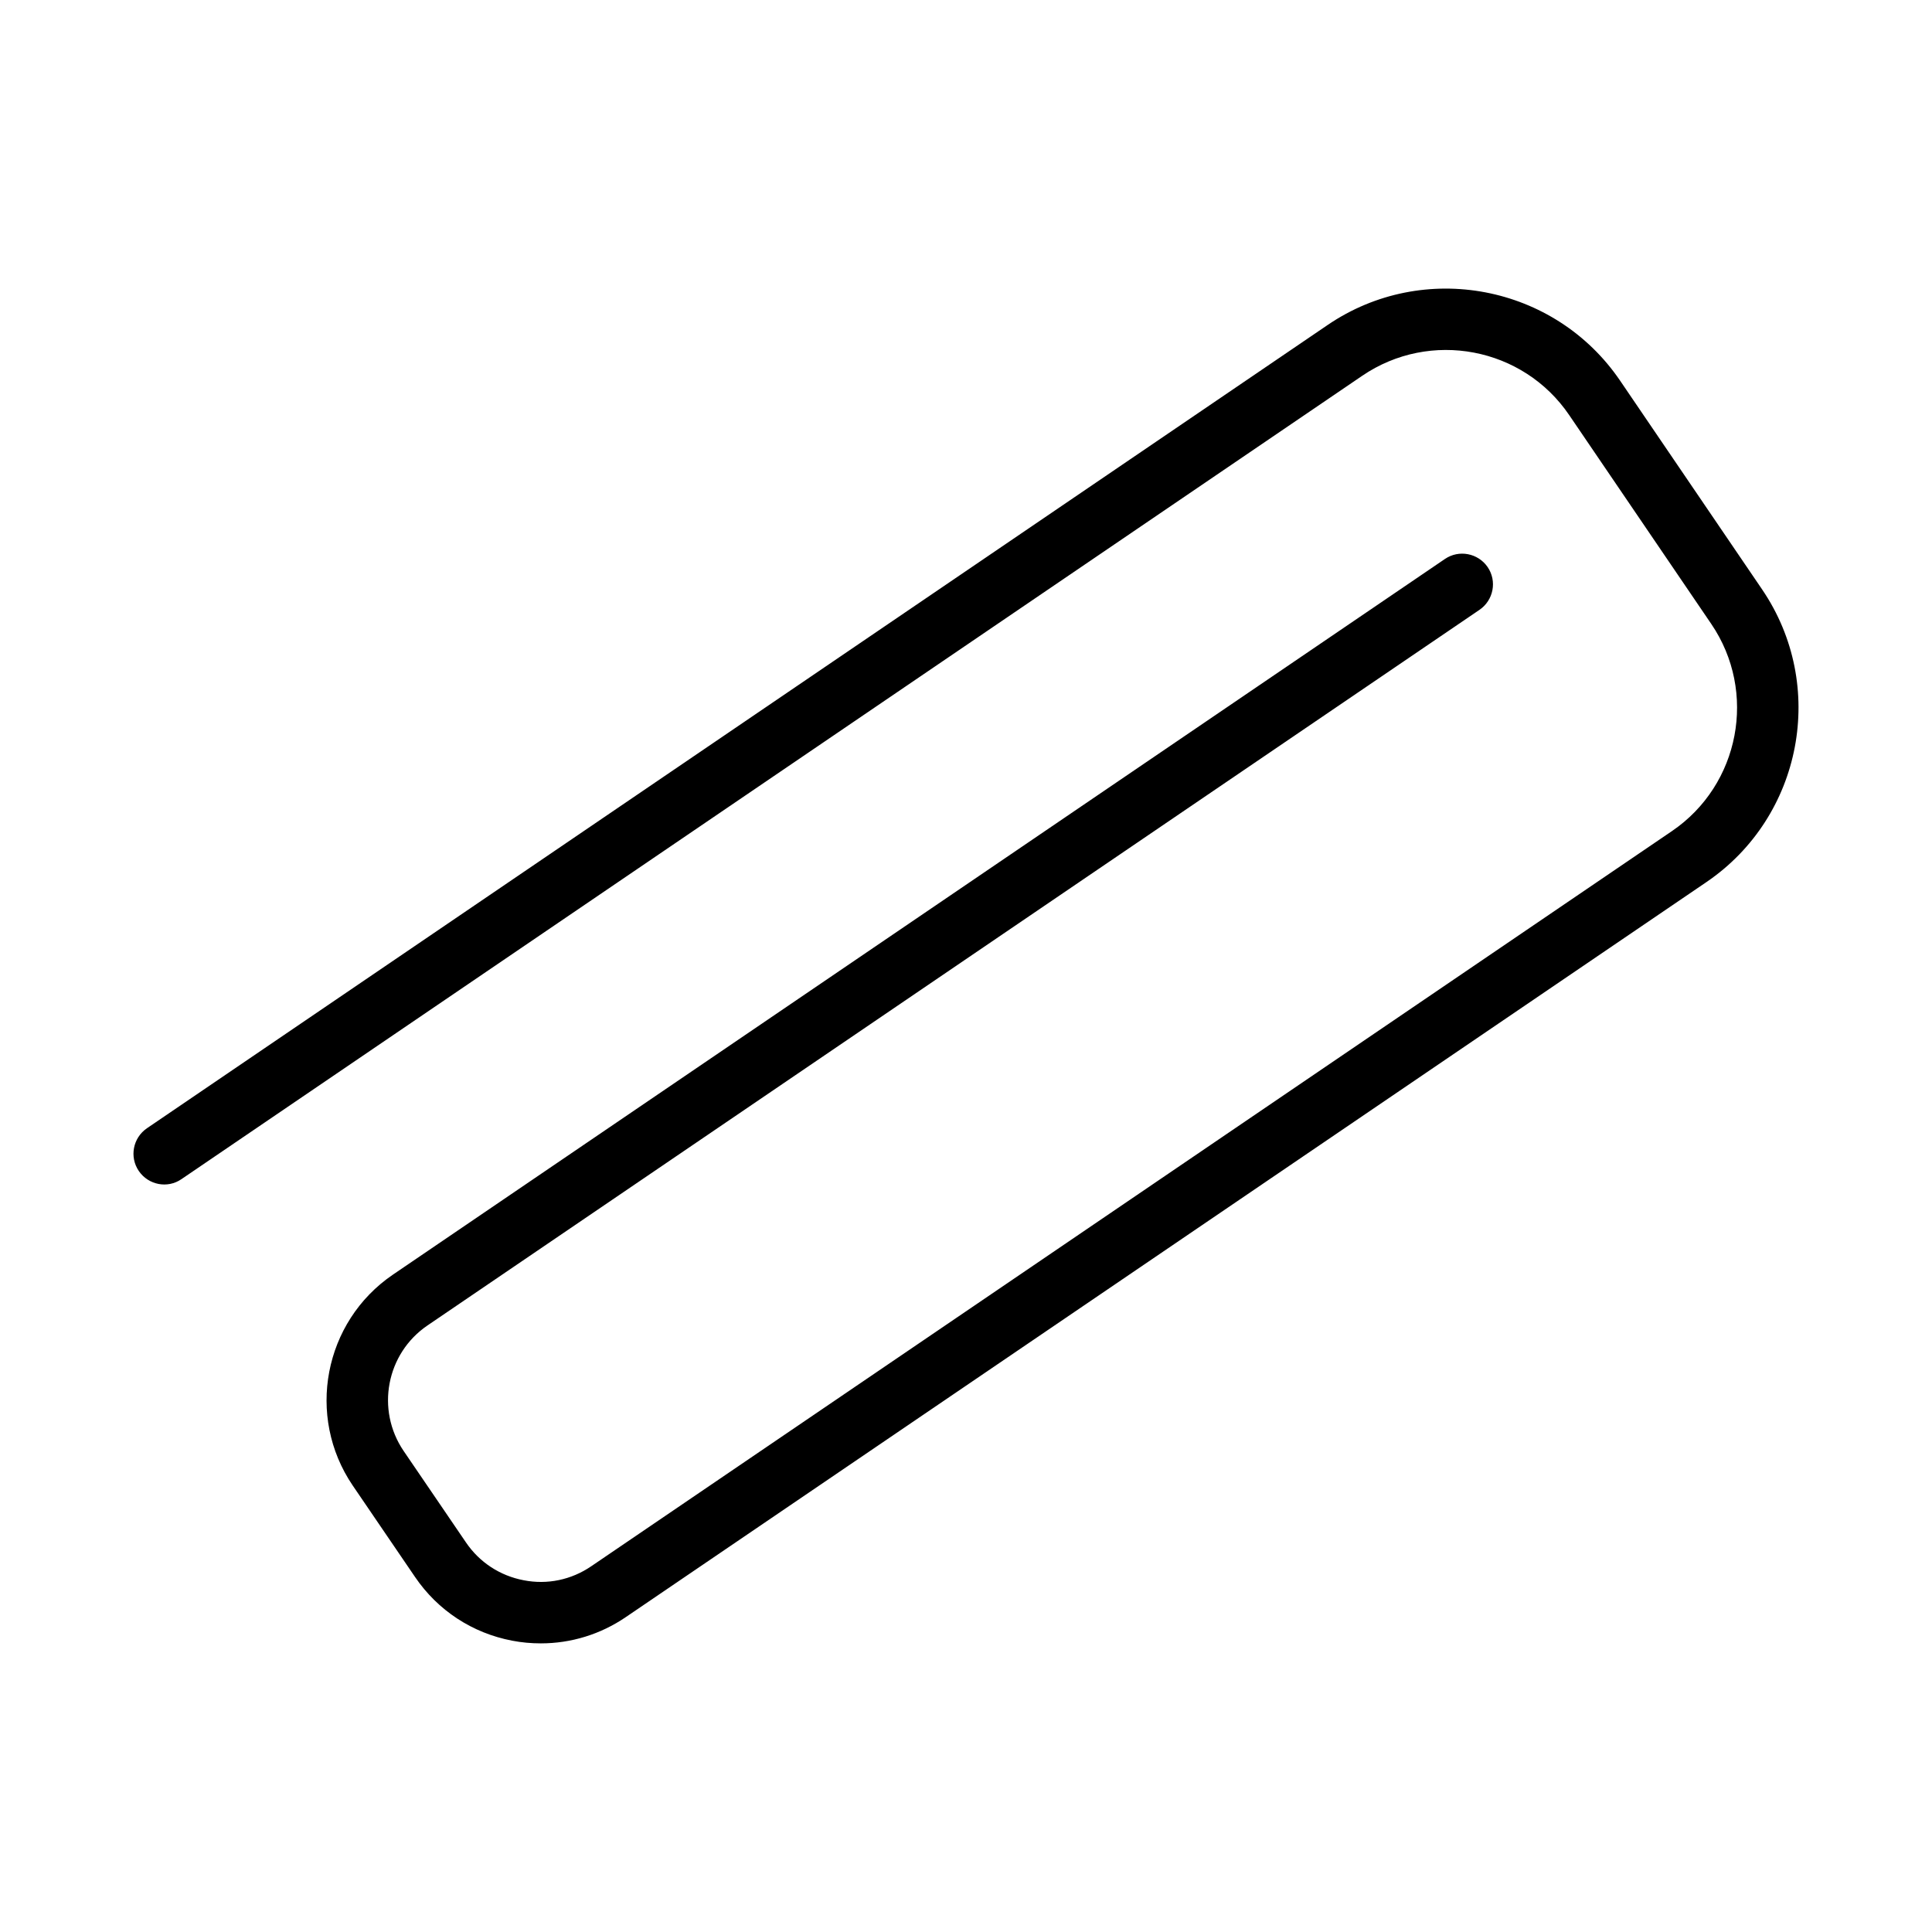 <?xml version="1.0" encoding="UTF-8"?>
<!-- Uploaded to: ICON Repo, www.iconrepo.com, Generator: ICON Repo Mixer Tools -->
<svg fill="#000000" width="800px" height="800px" version="1.1" viewBox="144 144 512 512" xmlns="http://www.w3.org/2000/svg">
 <path d="m610.99 300.22-37.645-55.34c-17.281-25.414-52.078-32.074-77.512-14.754l-312.89 212.87c-3.719 2.547-4.691 7.598-2.168 11.316 2.566 3.758 7.656 4.711 11.316 2.168l312.89-212.88c18.055-12.309 42.672-7.574 54.883 10.418l37.645 55.34c12.25 18.016 7.574 42.633-10.418 54.883l-286.39 194.82c-5.289 3.621-11.672 4.953-17.938 3.719-6.266-1.195-11.711-4.754-15.293-10.043l-16.504-24.219c-7.418-10.918-4.594-25.832 6.305-33.25l278.81-189.66c3.719-2.547 4.691-7.598 2.168-11.316-2.566-3.738-7.637-4.672-11.316-2.168l-278.81 189.67c-18.332 12.488-23.105 37.543-10.641 55.898l16.504 24.219c6.043 8.887 15.191 14.875 25.73 16.883 2.547 0.496 5.09 0.715 7.617 0.715 7.973 0 15.77-2.367 22.512-6.961l286.41-194.81c25.414-17.32 32.016-52.102 14.734-77.516z"/>
</svg>